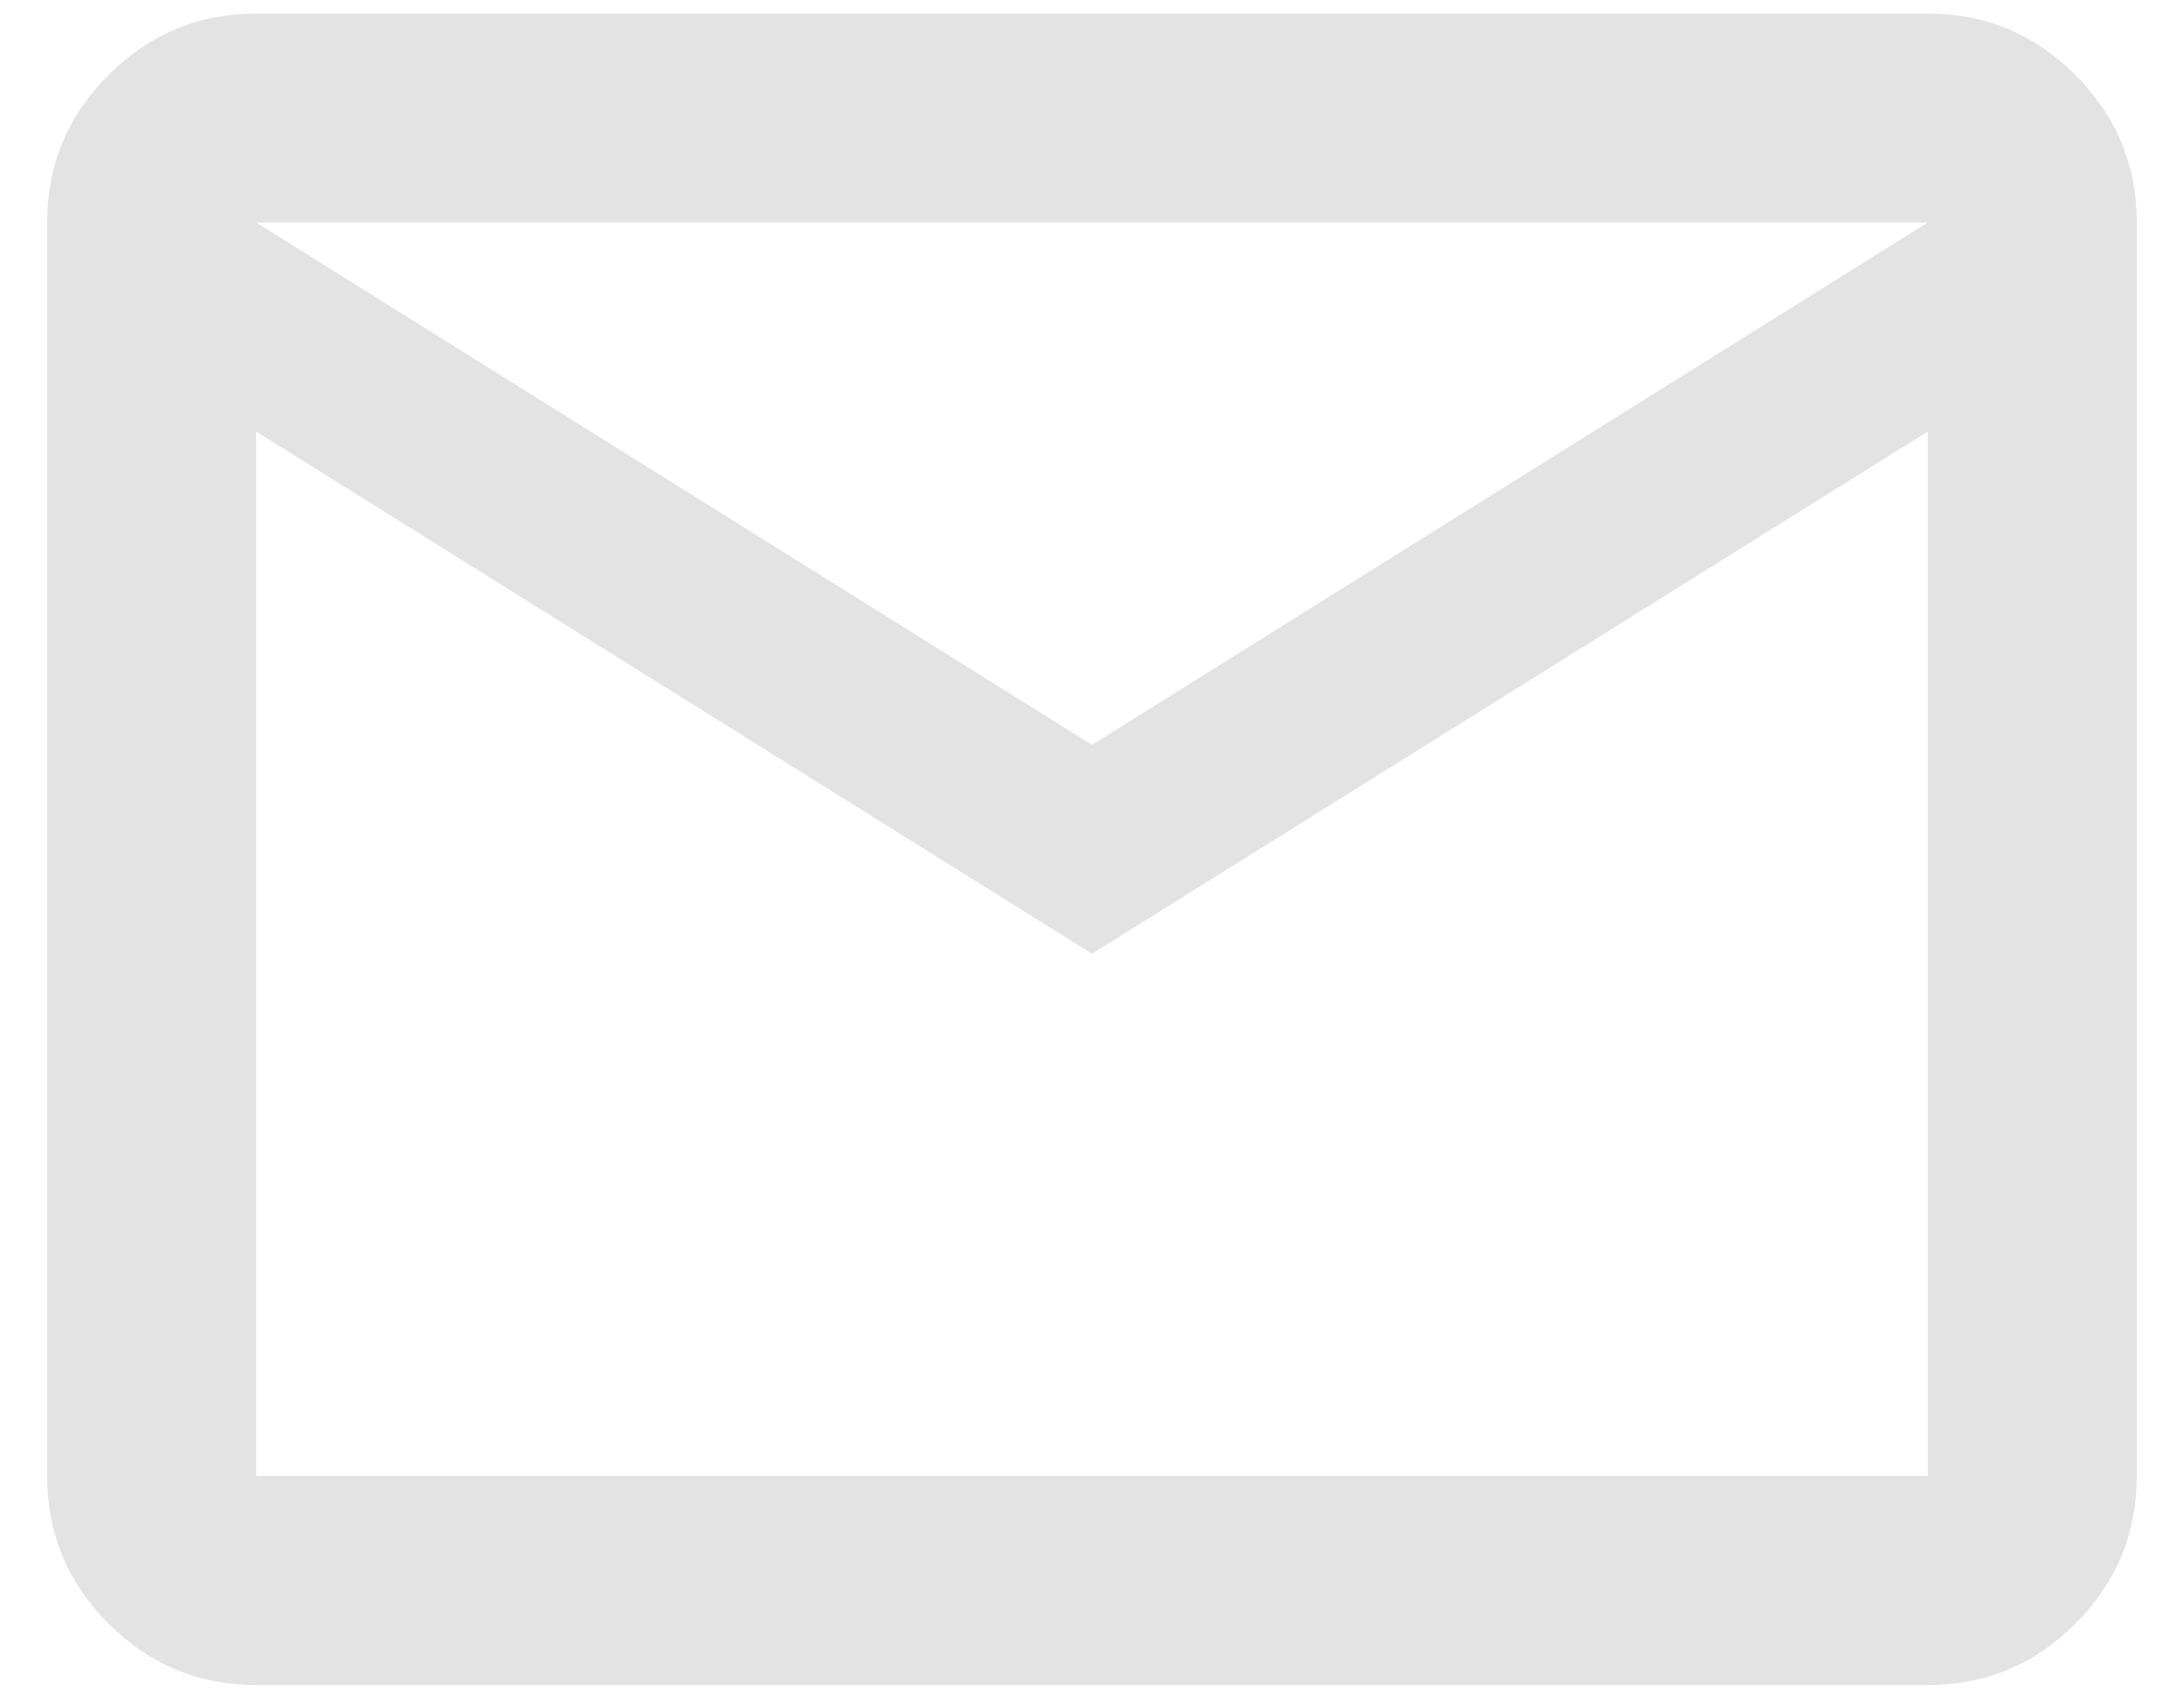<svg width="27" height="21" viewBox="0 0 27 21" fill="none" xmlns="http://www.w3.org/2000/svg">
<path d="M3.166 20.835C2.456 20.835 1.848 20.582 1.342 20.076C0.836 19.57 0.583 18.962 0.583 18.251V2.751C0.583 2.041 0.836 1.433 1.342 0.927C1.848 0.421 2.456 0.168 3.166 0.168H23.833C24.543 0.168 25.152 0.421 25.657 0.927C26.163 1.433 26.416 2.041 26.416 2.751V18.251C26.416 18.962 26.163 19.57 25.657 20.076C25.152 20.582 24.543 20.835 23.833 20.835H3.166ZM13.5 11.793L3.166 5.335V18.251H23.833V5.335L13.5 11.793ZM13.5 9.21L23.833 2.751H3.166L13.5 9.21ZM3.166 5.335V2.751V18.251V5.335Z" fill="#E3E3E3"/>
</svg>
